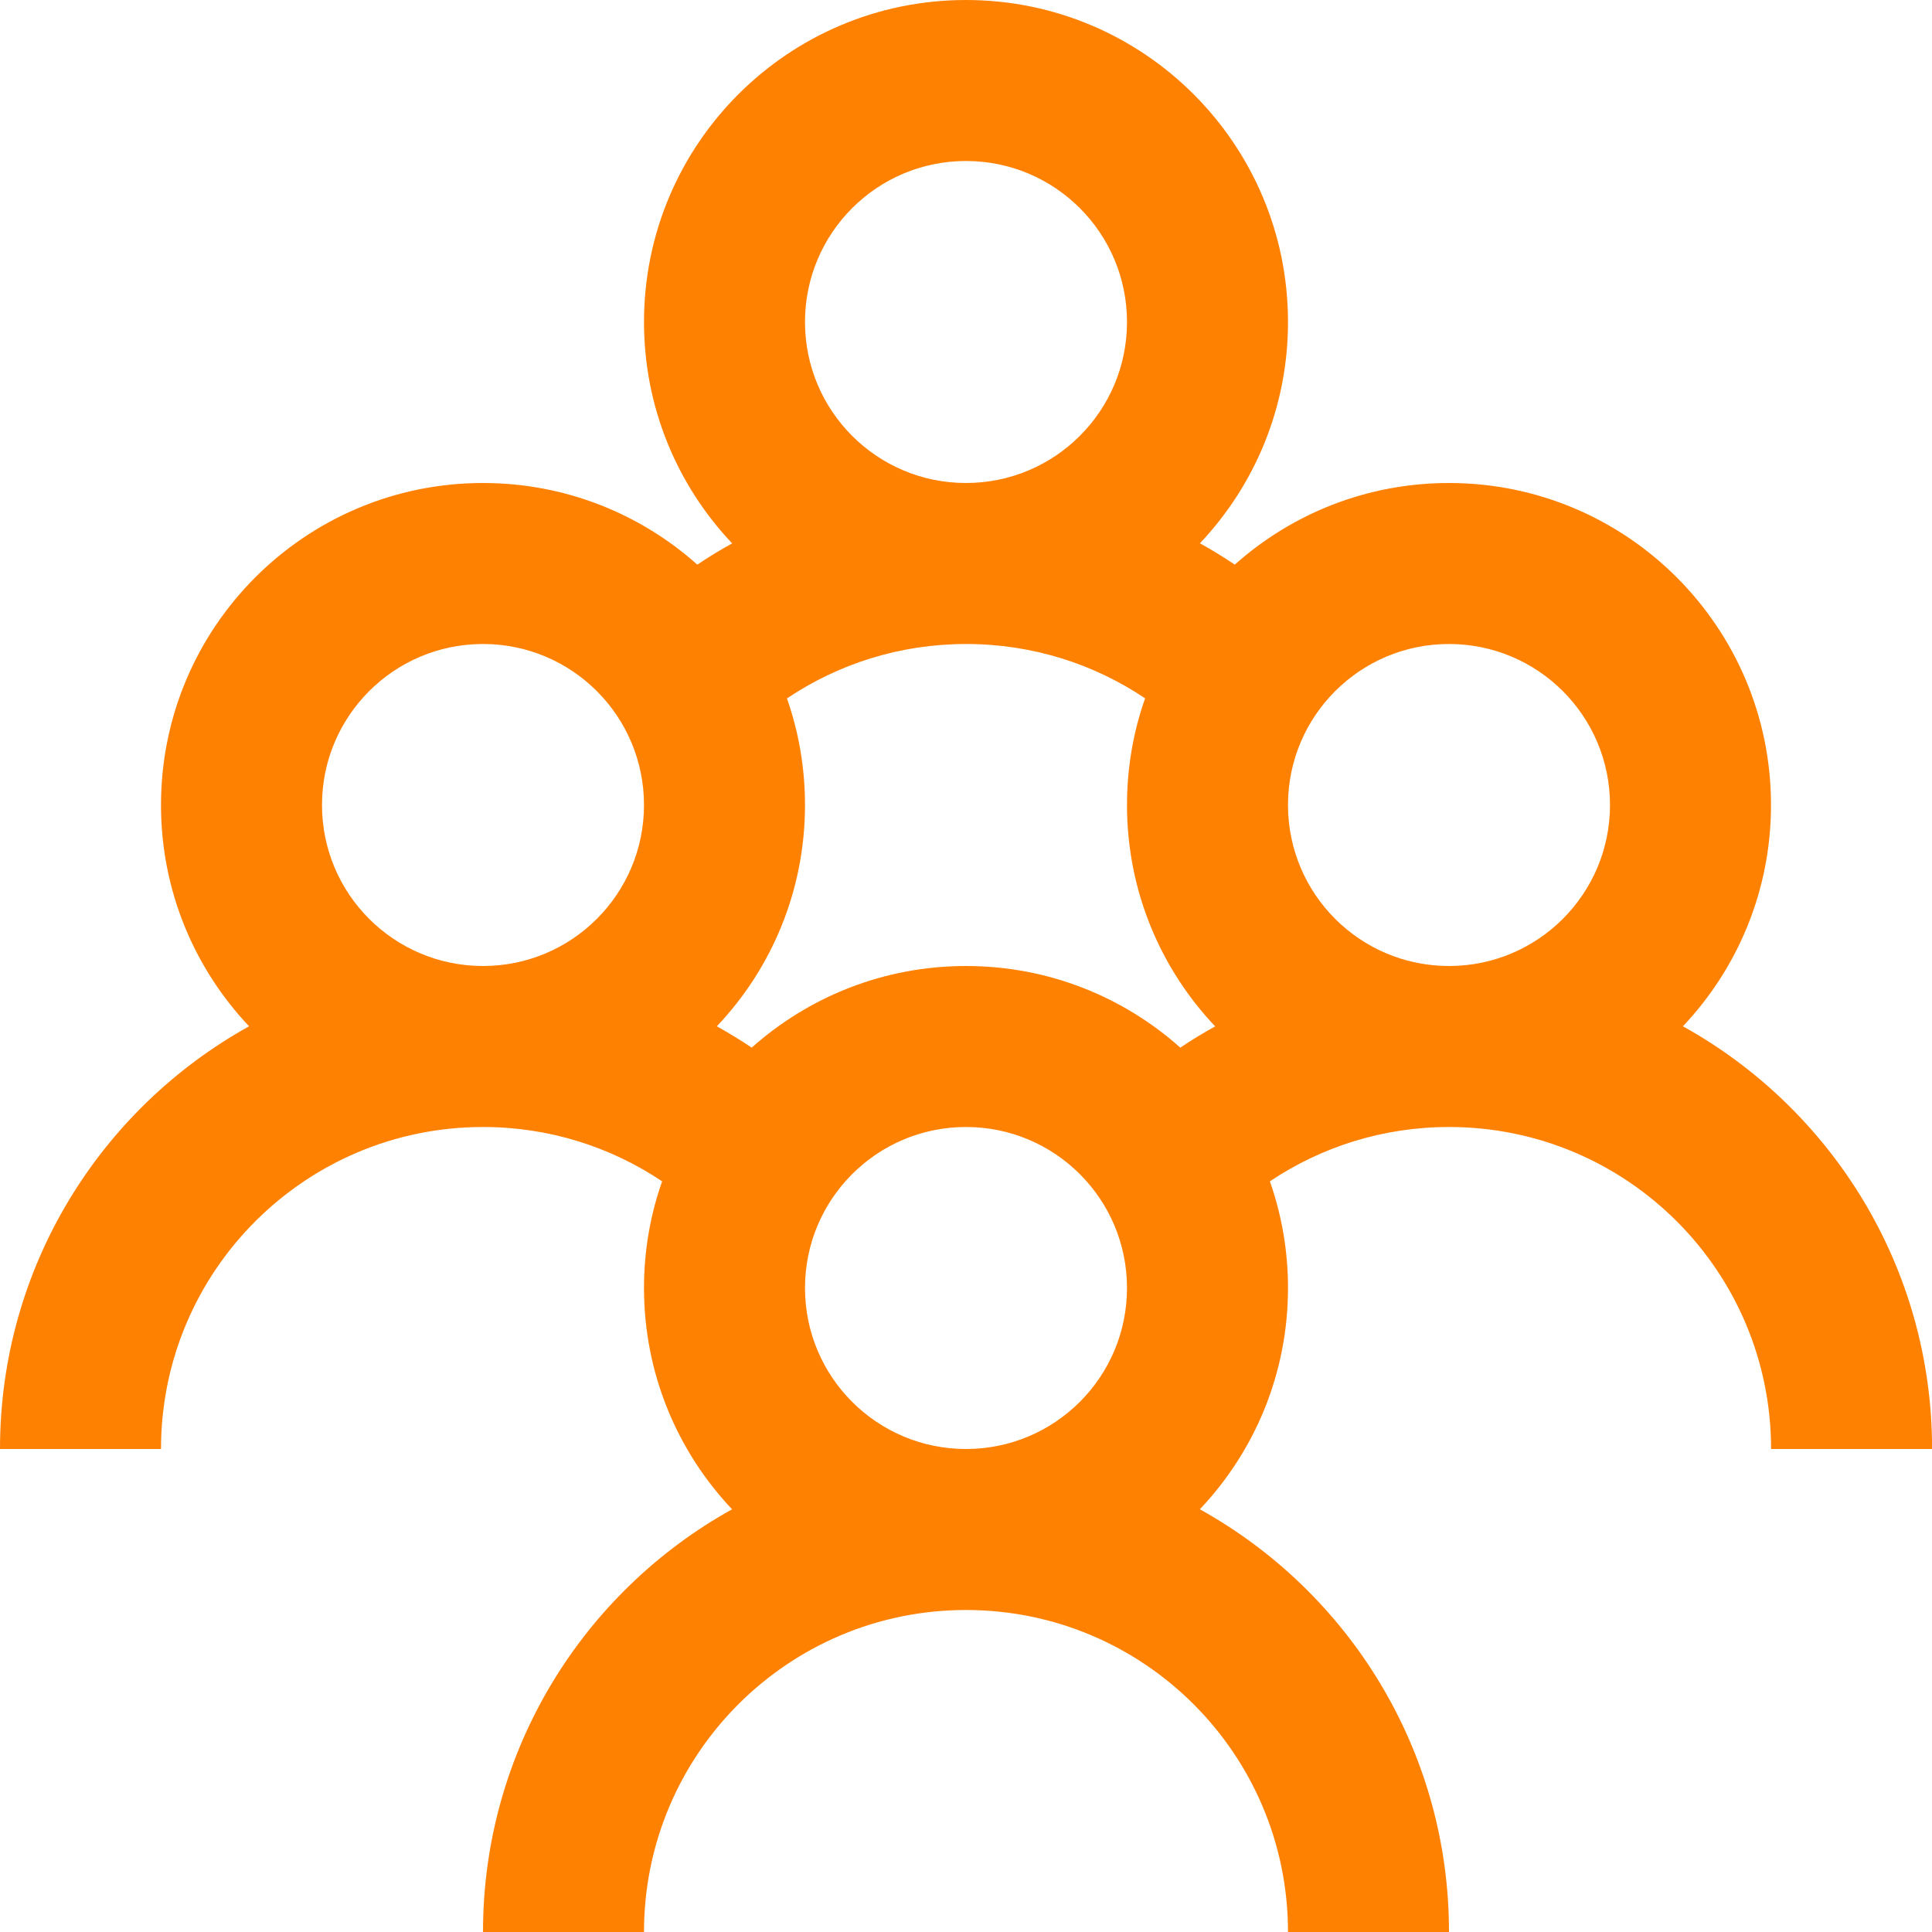 <svg width="24" height="24" viewBox="0 0 24 24" fill="none" xmlns="http://www.w3.org/2000/svg">
<path fill-rule="evenodd" clip-rule="evenodd" d="M14 4C14 5.105 13.105 6 12 6C10.895 6 10 5.105 10 4C10 2.895 10.895 2 12 2C13.105 2 14 2.895 14 4ZM14.906 6.749C15.584 6.032 16 5.065 16 4C16 1.791 14.209 0 12 0C9.791 0 8 1.791 8 4C8 5.065 8.416 6.033 9.095 6.75C8.947 6.832 8.802 6.92 8.662 7.014C7.955 6.383 7.022 6 6 6C3.791 6 2 7.791 2 10C2 11.065 2.416 12.032 3.094 12.749C1.249 13.773 0 15.74 0 18H2C2 15.791 3.791 14 6 14C6.823 14 7.588 14.248 8.225 14.675C8.079 15.09 8 15.536 8 16C8 17.065 8.416 18.032 9.094 18.749C7.249 19.773 6 21.74 6 24H8C8 21.791 9.791 20 12 20C14.209 20 16 21.791 16 24H18C18 21.74 16.751 19.773 14.905 18.749C15.584 18.032 16 17.065 16 16C16 15.536 15.921 15.09 15.775 14.675C16.412 14.248 17.177 14 18.001 14C20.21 14 22.001 15.791 22.001 18H24.001C24.001 15.74 22.751 13.772 20.906 12.749C21.584 12.032 22 11.065 22 10C22 7.791 20.209 6 18 6C16.978 6 16.046 6.383 15.339 7.014C15.199 6.92 15.054 6.831 14.906 6.749ZM14.225 8.675C13.589 8.248 12.825 8 12.001 8C11.176 8 10.412 8.249 9.776 8.676C9.921 9.09 10 9.536 10 10C10 11.065 9.584 12.033 8.905 12.749C9.054 12.832 9.198 12.92 9.338 13.014C10.046 12.383 10.978 12 12 12C13.022 12 13.955 12.383 14.662 13.014C14.802 12.92 14.947 12.832 15.095 12.75C14.416 12.033 14 11.065 14 10C14 9.535 14.079 9.089 14.225 8.675ZM8 10C8 11.105 7.105 12 6 12C4.895 12 4 11.105 4 10C4 8.895 4.895 8 6 8C7.105 8 8 8.895 8 10ZM14 16C14 17.105 13.105 18 12 18C10.895 18 10 17.105 10 16C10 14.895 10.895 14 12 14C13.105 14 14 14.895 14 16ZM20 10C20 11.105 19.105 12 18 12C16.895 12 16 11.105 16 10C16 8.895 16.895 8 18 8C19.105 8 20 8.895 20 10Z" fill="#FF8102"/>
</svg>
